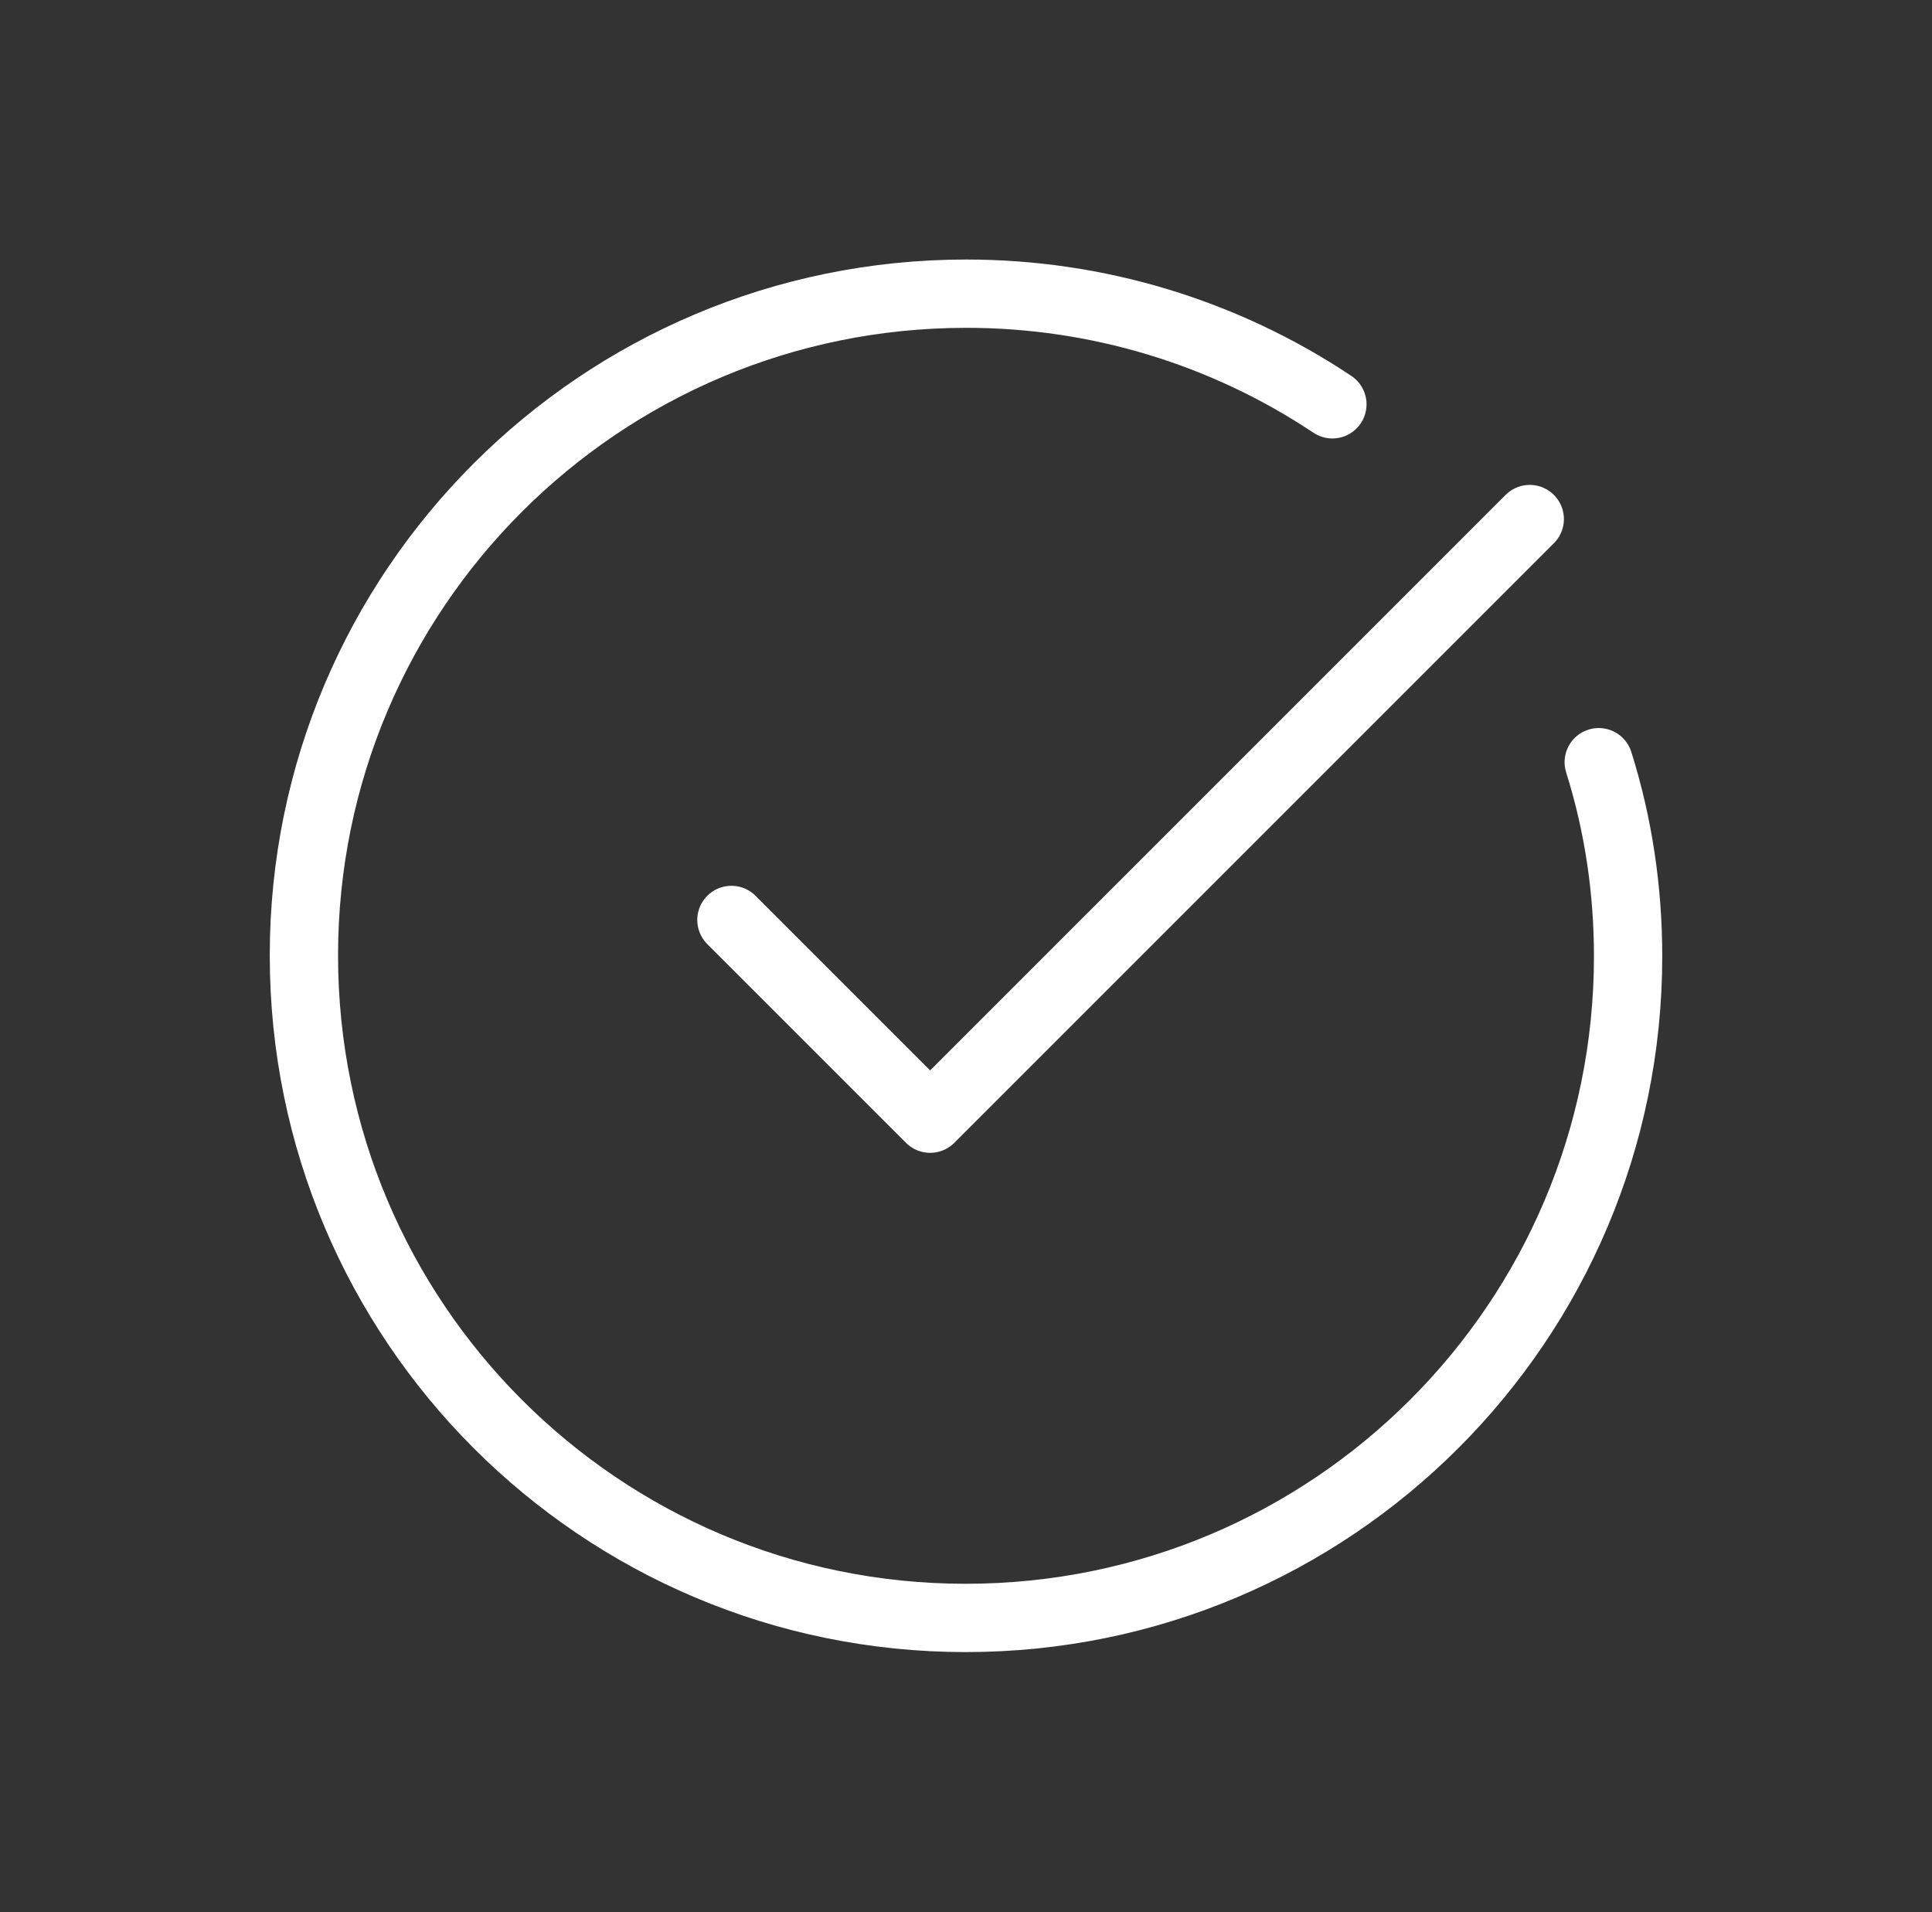 <?xml version="1.0" encoding="UTF-8"?><svg id="_レイヤー_2" xmlns="http://www.w3.org/2000/svg" xmlns:xlink="http://www.w3.org/1999/xlink" viewBox="0 0 28.29 28"><rect x="0" y="0" width="28.29" height="28" fill="#333333" stroke="none"/><defs><style>.cls-1{stroke:#fff;stroke-linecap:round;stroke-linejoin:round;}.cls-1,.cls-2{fill:none;}.cls-2{stroke-width:0px;}.cls-3{clip-path:url(#clippath);}</style><clipPath id="clippath"><rect class="cls-2" width="28.29" height="28"/></clipPath></defs><g id="_レイヤー_1-2"><g class="cls-3"><path class="cls-1" d="m23.41,11.16c.29.92.43,1.88.43,2.84,0,5.35-4.34,9.69-9.7,9.69-5.35,0-9.69-4.34-9.69-9.7,0-5.35,4.34-9.69,9.7-9.69,1.91,0,3.77.56,5.36,1.62"/><polyline class="cls-1" points="10.71 13.47 13.62 16.38 22.4 7.6"/></g></g></svg>